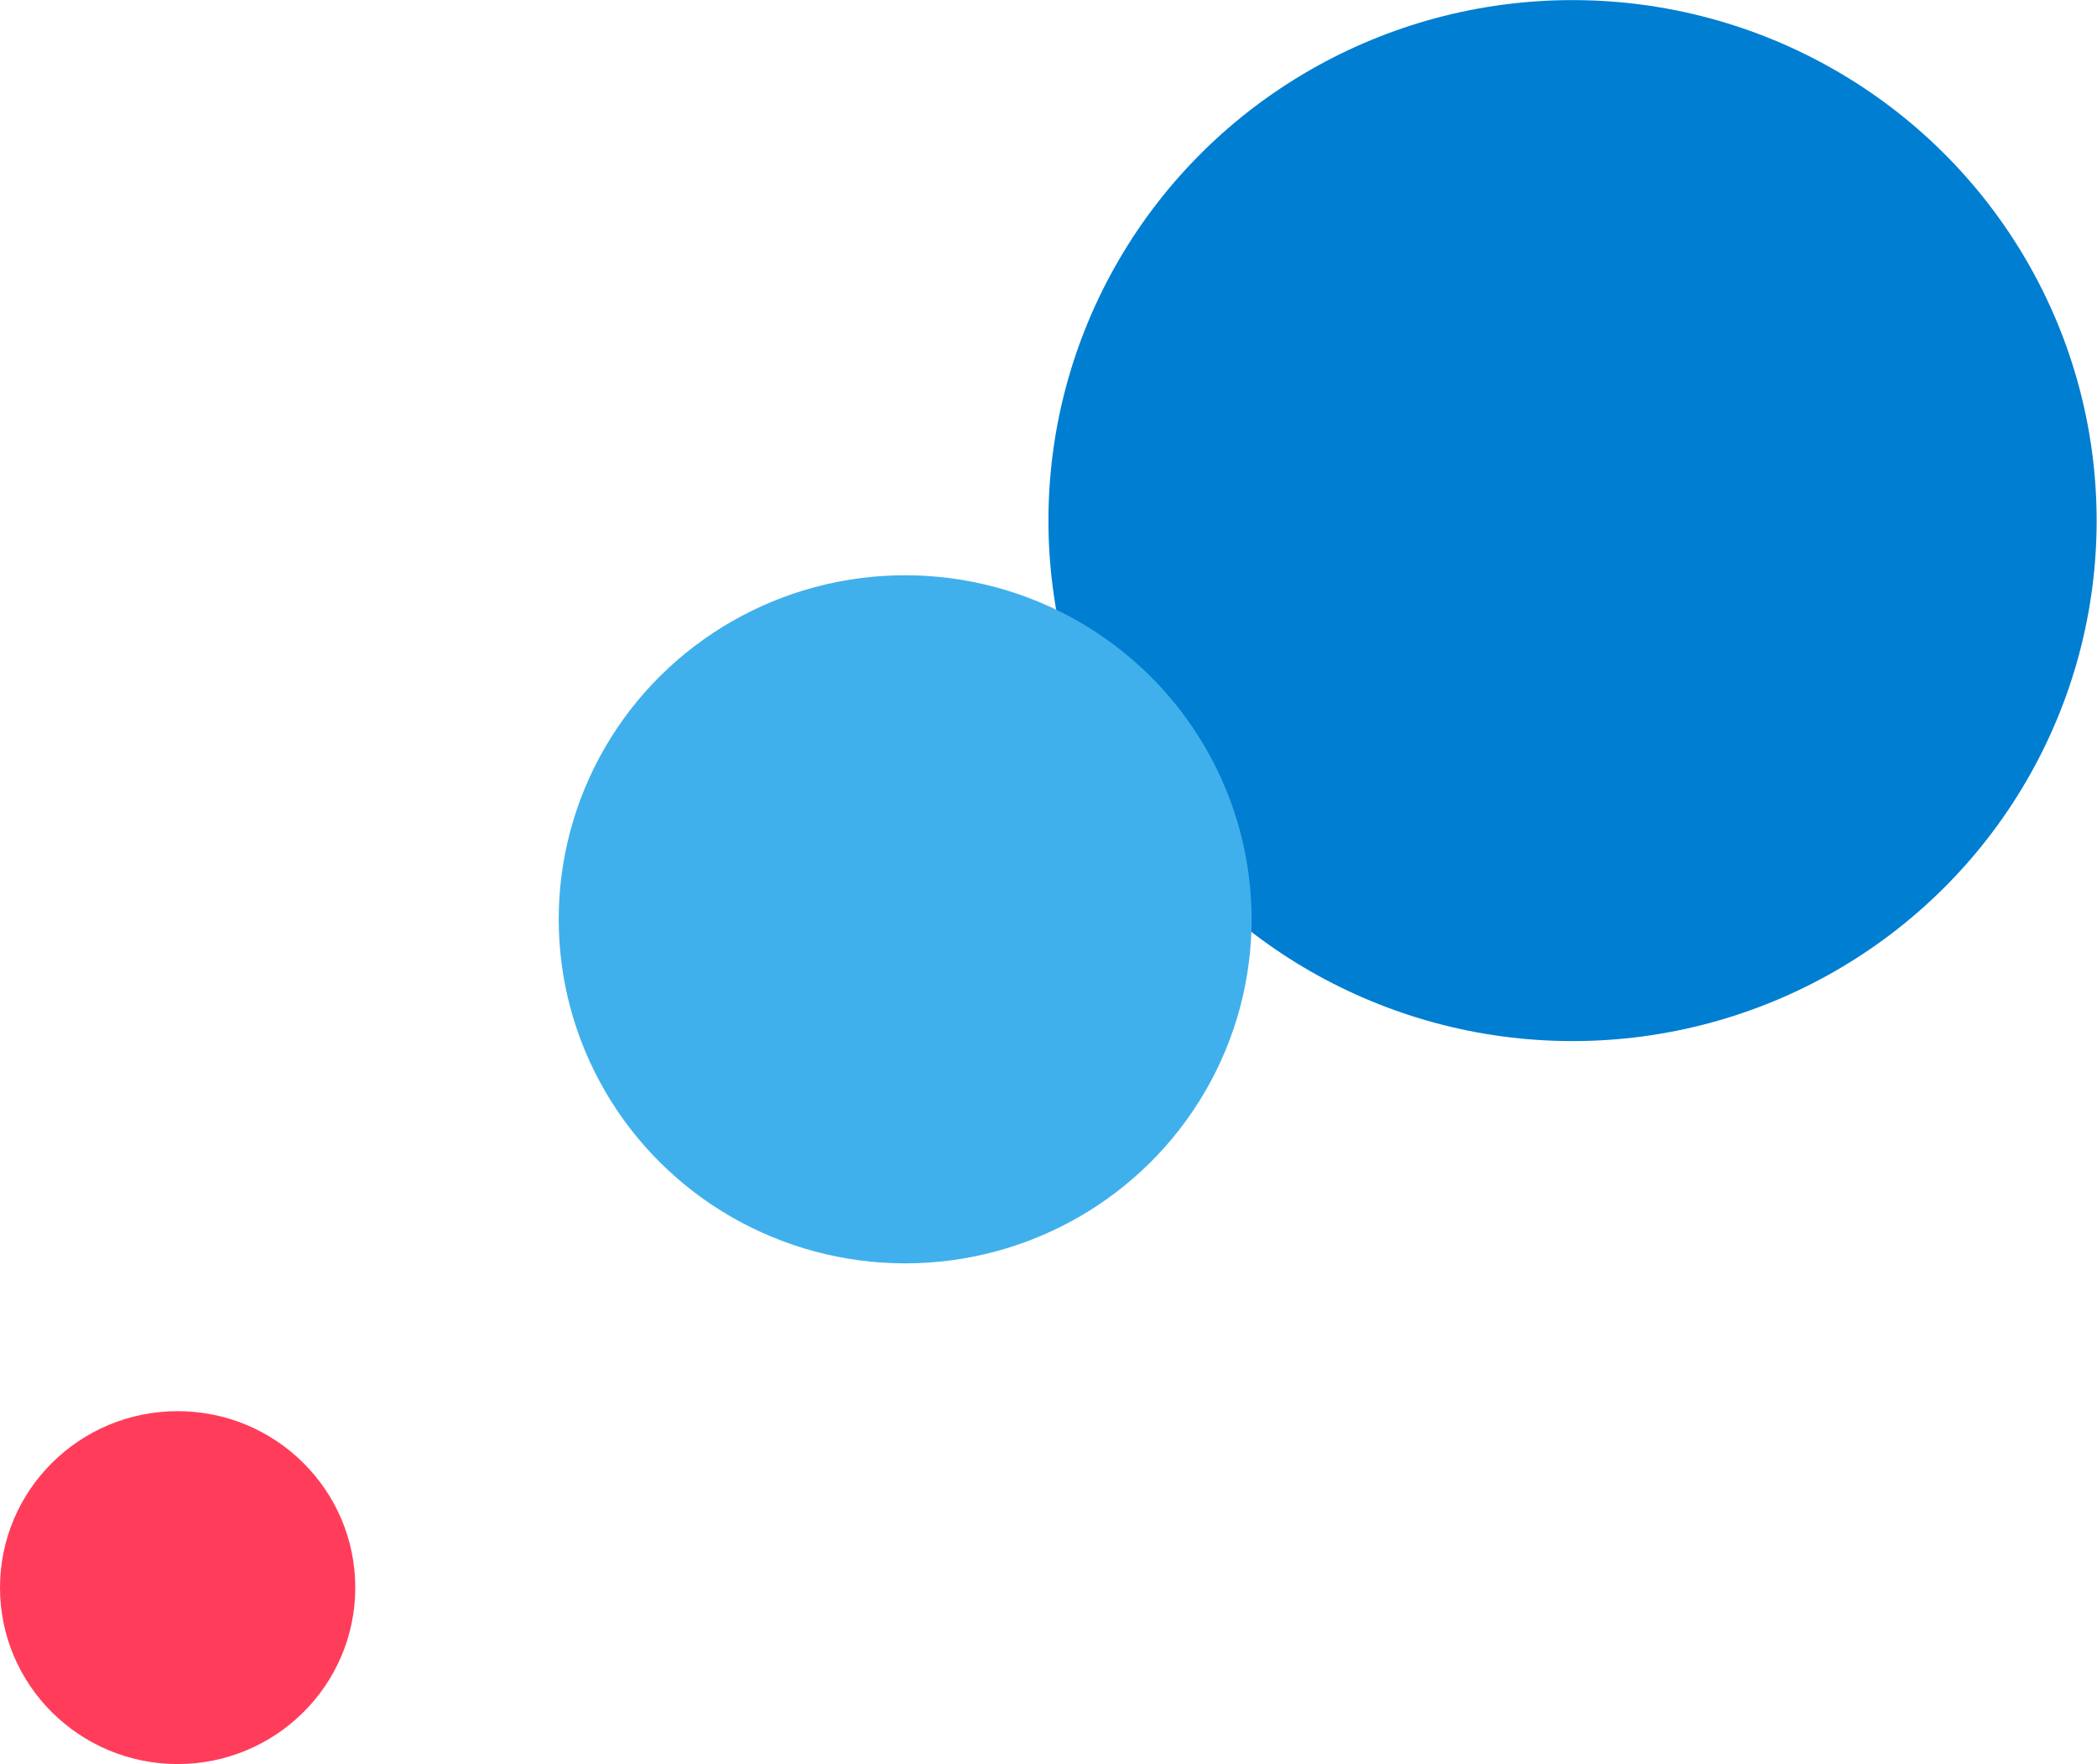 <?xml version="1.0" encoding="UTF-8"?> <svg xmlns="http://www.w3.org/2000/svg" width="951" height="800" viewBox="0 0 951 800" fill="none"> <ellipse rx="59.301" ry="59.101" transform="matrix(-3.471 1.99 -2.011 -3.459 713.155 236.091)" fill="#007ED2"></ellipse> <ellipse rx="39.199" ry="39.066" transform="matrix(-3.471 1.99 -2.011 -3.459 410.494 416.911)" fill="#40B0ED"></ellipse> <ellipse cx="80.561" cy="719.983" rx="80.017" ry="80.561" transform="rotate(-90 80.561 719.983)" fill="#FF3D5A"></ellipse> </svg> 